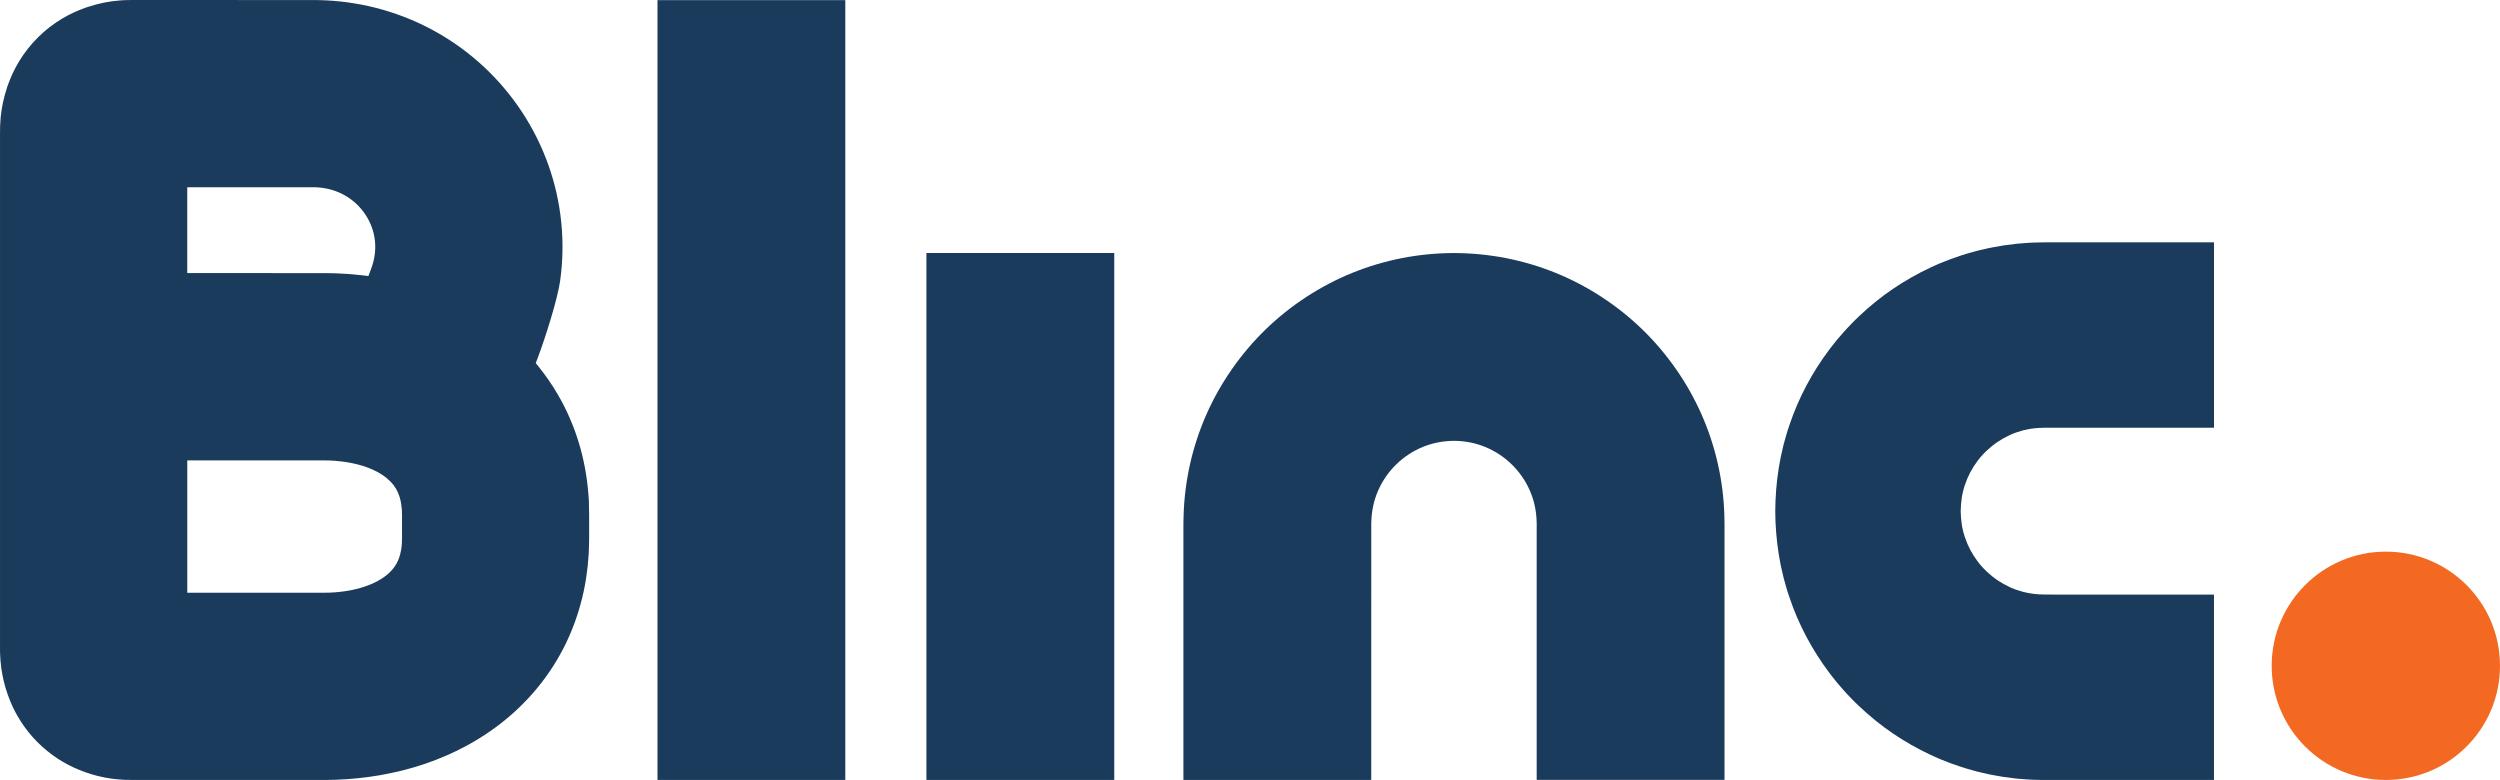 <?xml version="1.0" encoding="UTF-8"?>
<svg id="Layer_2" data-name="Layer 2" xmlns="http://www.w3.org/2000/svg" viewBox="0 0 1620.57 505.59">
  <defs>
    <style>
      .cls-1 {
        fill: none;
      }

      .cls-2 {
        fill: #f36921;
      }

      .cls-3 {
        fill: #1a3b5b;
      }
    </style>
  </defs>
  <g id="Layer_1-2" data-name="Layer 1">
    <g>
      <path class="cls-1" d="M260.57,333.05c-.02-.35-.03-.69-.03-1.02v-.04s0-.04,0-.04c0-.12,0-.24,0-.41,0-.17,0-.34,0-.51v-.22s-.03-.21-.03-.21c-.03-.28-.06-.56-.08-.84-.21-2.68-.65-5.16-1.31-7.38-.6-2.02-1.35-3.76-2.35-5.49-.96-1.65-2.11-3.15-3.51-4.62-1.52-1.58-3.34-3.08-5.4-4.44-2.29-1.52-4.9-2.89-7.76-4.07-3.05-1.26-6.4-2.32-9.96-3.14-3.65-.85-7.55-1.45-11.6-1.81l-1.41-.14h-.13s-.13-.02-.13-.02l-3.03-.16c-.37-.02-.72-.03-1.04-.03-.17,0-.34,0-.51,0h-.03s-.03,0-.03,0l-2.33-.05h-.06s-.06,0-.06,0H121.38v85.79h88.5s.08,0,.08,0h.08s.33-.01,.33-.01c1.11-.03,2.2-.04,3.04-.05h.09s.09,0,.09,0c4.16-.16,8.22-.58,12.05-1.24,7.27-1.24,14.15-3.52,19.36-6.41,2.39-1.31,4.52-2.78,6.34-4.35,1.64-1.42,3.01-2.89,4.2-4.51,1.14-1.58,2.05-3.22,2.76-5.01,.78-1.94,1.34-4.02,1.74-6.35l.04-.23,.02-.23c.04-.46,.1-.94,.18-1.4l.04-.27,.02-.27,.03-.45v-.11c.03-.39,.06-.8,.1-1.18v-.08s.04-.31,.04-.31v-.31c0-.09,0-.18,0-.28,0-.09,0-.18,0-.27v-.05s0-.05,0-.05c0-.33,.01-.66,.03-.95l.02-.49v-.15s0-.15,0-.15v-15.44s0-.16,0-.16v-.16s-.02-.25-.02-.25Z"/>
      <path class="cls-1" d="M209.8,177.05l5.2,.08c.36,0,.7,.02,1.04,.02h.14c.79,.02,1.53,.03,2.29,.07l7.13,.38,3.48,.3c1.52,.13,3.14,.3,5.09,.51l4.65,.52,1.65-4.38c2.35-6.23,3.2-12.21,2.59-18.29-.3-2.98-.97-5.93-1.99-8.78-1.03-2.88-2.42-5.65-4.12-8.23-3.43-5.22-8.1-9.59-13.5-12.63-2.7-1.53-5.6-2.74-8.63-3.6-3.17-.9-6.33-1.42-9.66-1.58-.29-.03-.56-.03-.88-.03-.13,0-.26,0-.39,0h-.06s-.06,0-.06,0l-.54-.02h-.07s-.07,0-.07,0h-.96s-74.72,0-74.72,0h-6.02v55.68h88.42Z"/>
      <path class="cls-3" d="M381.81,327.09c-.03-.92-.05-1.85-.1-2.76l-.3-4.09c-.87-11.19-2.9-22.16-6.01-32.59-3.33-11.18-7.96-21.88-13.76-31.83-3.59-6.17-7.69-12.15-12.2-17.76l-2.16-2.69,1.23-3.22c4.99-13.08,12.94-38.41,14.56-49.93,1.79-12.7,2.04-25.56,.74-38.25-1.29-12.73-4.14-25.3-8.46-37.36-4.28-11.97-10.01-23.45-17.03-34.1-6.98-10.6-15.23-20.38-24.5-29.05-9.29-8.68-19.6-16.25-30.66-22.5-11.03-6.24-22.82-11.16-35.04-14.65-11.99-3.42-24.39-5.47-36.86-6.08h-.05s-.13,0-.13,0c-1.15-.07-2.27-.1-3.36-.13-.42-.01-.83-.02-1.28-.03l-1.07-.03L87.04,0h-.92c-1.05,0-2.29,0-3.5,.05-.35,.01-.71,.02-1.06,.03-.57,.01-1.16,.02-1.73,.06l-2.79,.21c-6.55,.51-13.11,1.86-20.01,4.12l-1.64,.54-3.81,1.45-3.19,1.37c-2.6,1.16-5.34,2.6-8.18,4.27-5.56,3.33-10.94,7.5-15.51,12.04-4.66,4.61-8.88,9.96-12.22,15.45-1.57,2.56-3,5.23-4.36,8.17-.21,.45-.39,.88-.57,1.3l-.05,.12c-.09,.22-.19,.44-.3,.68l-.44,1.02c-.15,.34-.28,.65-.39,.94v.04s-.03,.04-.03,.04l-1.27,3.34c-.08,.2-.14,.42-.21,.63l-.02,.05c-.04,.14-.09,.28-.14,.41-2.21,6.54-3.65,13.24-4.29,19.91-.31,3.55-.44,7.27-.4,11.08v.03s0,.03,0,.03V419.02c0,.27,0,.56,0,.86,0,.51,0,1.02,0,1.53l.06,2.47c.07,2.81,.33,5.86,.79,9.31,.77,5.64,2.14,11.29,4.06,16.79,.28,.79,.59,1.6,.89,2.38l.03,.09c.17,.43,.33,.87,.5,1.31v.03s.02,.03,.02,.03c.1,.28,.22,.56,.3,.74v.02s.02,.02,.02,.02l1.17,2.71v.03c1.07,2.34,2.27,4.69,3.59,6.96,2.8,4.86,6.11,9.43,9.84,13.59,3.74,4.2,8.01,8.07,12.71,11.51,4.31,3.15,9,5.91,13.94,8.18,4.87,2.24,10.03,4.05,15.32,5.39,5.81,1.47,11.86,2.32,17.98,2.54,2.03,.07,4.13,.08,6.1,.08h.98s.39,0,.39,0h1.36s.98,0,.98,0h119.78c2.72-.05,4.95-.09,7-.14,9.58-.35,19.13-1.33,28.35-2.92,9.9-1.71,19.59-4.14,28.8-7.23,10.03-3.37,19.65-7.58,28.6-12.52,9.77-5.38,18.89-11.71,27.1-18.8,8.79-7.59,16.63-16.13,23.32-25.41,6.85-9.48,12.52-19.77,16.85-30.59,4.18-10.37,7.22-21.36,9.03-32.68v-.03c.38-2.67,.75-5.42,1.08-8.14,.25-2.51,.44-5.02,.61-7.45l.04-.58v-.03s0-.03,0-.03c.08-.93,.1-1.83,.13-2.79,.01-.37,.02-.71,.03-1.05l.1-4.03,.04-1.9v-15.31s-.11-5.76-.11-5.76c-.01-.37-.02-.74-.03-1.11ZM121.38,171.03v-49.66h80.75s.96,0,.96,0h.07s.07,0,.07,0l.54,.02h.06s.06,0,.06,0c.13,0,.26,0,.39,0,.31,0,.58,0,.88,.03,3.33,.16,6.49,.67,9.66,1.58,3.03,.87,5.93,2.08,8.63,3.6,5.4,3.04,10.08,7.41,13.5,12.63,1.7,2.58,3.09,5.35,4.12,8.23,1.02,2.85,1.69,5.81,1.99,8.78,.61,6.08-.24,12.06-2.59,18.29l-1.65,4.38-4.65-.52c-1.95-.22-3.57-.38-5.09-.51l-3.48-.3-7.13-.38c-.76-.04-1.51-.05-2.29-.07h-.14c-.33,0-.67-.01-1.04-.02l-5.2-.08H127.4s-6.02,0-6.02,0v-6.02Zm139.22,162.59v15.44s0,.15,0,.15v.15s-.03,.49-.03,.49c-.01,.29-.02,.62-.03,.95v.05s0,.05,0,.05c0,.09,0,.18,0,.27,0,.1,0,.19,0,.28v.31s-.04,.31-.04,.31v.08c-.05,.38-.08,.78-.1,1.18v.11s-.04,.45-.04,.45l-.02,.27-.04,.27c-.08,.47-.14,.94-.18,1.4l-.02,.23-.04,.23c-.39,2.33-.96,4.4-1.74,6.35-.71,1.79-1.62,3.43-2.76,5.01-1.19,1.63-2.56,3.1-4.2,4.51-1.82,1.57-3.96,3.04-6.34,4.35-5.21,2.89-12.1,5.17-19.36,6.41-3.84,.66-7.9,1.08-12.05,1.24h-.09s-.09,0-.09,0c-.83,0-1.92,.02-3.04,.05h-.33s-.08,.01-.08,.01h-55.4s-27.16,0-27.16,0h-6.02v-85.79h88.5s2.33,.05,2.33,.05h.03s.03,0,.03,0c.17,0,.34,0,.51,0,.33,0,.68,0,1.04,.03l3.03,.16h.13s.13,.02,.13,.02l1.41,.14c4.05,.35,7.95,.96,11.6,1.81,3.56,.82,6.91,1.88,9.96,3.14,2.86,1.18,5.47,2.55,7.76,4.07,2.06,1.36,3.87,2.86,5.4,4.44,1.4,1.46,2.55,2.97,3.51,4.62,1,1.73,1.75,3.47,2.35,5.49,.66,2.22,1.1,4.7,1.31,7.38,.02,.28,.05,.56,.08,.84l.02,.21v.22c.01,.17,.02,.34,.01,.51,0,.16,0,.28,0,.41v.04s0,.04,0,.04c0,.34,.02,.67,.03,1.02v.25s.02,.16,.02,.16v.16Z"/>
      <polygon class="cls-3" points="536.61 .1 529.23 .1 518.27 .1 510.89 .1 499.94 .1 492.55 .1 481.6 .1 474.21 .1 463.26 .1 455.87 .1 444.92 .1 437.53 .1 426.2 .1 426.2 166.26 426.2 339.42 426.2 505.59 437.53 505.59 444.92 505.59 455.87 505.59 463.26 505.59 474.21 505.59 481.6 505.59 492.55 505.59 499.94 505.59 510.89 505.59 518.27 505.59 529.23 505.59 536.61 505.59 547.57 505.59 547.95 505.59 547.95 339.42 547.95 166.26 547.95 .1 547.57 .1 536.61 .1"/>
      <path class="cls-3" d="M1117.79,334.26c-.32-11.22-1.73-22.47-4.19-33.4-2.47-11-6.03-21.81-10.58-32.13-9-20.45-22.26-39.5-38.34-55.1-16.07-15.62-35.51-28.32-56.22-36.72-10.44-4.24-21.35-7.48-32.43-9.63-10.98-2.14-22.25-3.22-33.52-3.24-11.27,.01-22.54,1.1-33.52,3.23-11.08,2.15-21.98,5.39-32.43,9.63-20.71,8.4-40.15,21.1-56.22,36.72-16.08,15.61-29.34,34.66-38.34,55.1-4.55,10.32-8.11,21.13-10.58,32.13-2.46,10.93-3.87,22.19-4.19,33.45l-.1,4.32v.93s-.01,.64-.01,.64v6.9s0,11.03,0,11.03v22.06s0,44.13,0,44.13v81.26s11.33,0,11.33,0h7.38s10.96,0,10.96,0h7.38s10.96,0,10.96,0h7.38s10.96,0,10.96,0h7.38s10.96,0,10.96,0h7.38s10.96,0,10.96,0h7.38s10.96,0,10.96,0h.38v-81.26s.02-44.13,.02-44.13v-22.06s0-11.03,0-11.03v-5.52s0-1.38,0-1.38v-.66c0-.39,0-.55,.02-.67v-.09c.02-.3,.03-.6,.04-.91v-.03s0-.03,0-.03c.2-6.97,1.71-13.69,4.47-19.97,2.75-6.25,6.81-12.09,11.76-16.89,4.93-4.79,10.88-8.69,17.2-11.25,6.33-2.57,13.1-3.89,20.1-3.92h.03s.03,0,.03,0c7.01,.03,13.77,1.35,20.1,3.92,6.32,2.56,12.27,6.45,17.2,11.25,4.95,4.8,9.01,10.64,11.76,16.88,2.76,6.28,4.27,13,4.47,19.97v.03s0,.03,0,.03c0,.31,.02,.61,.03,.92v.13s.01,.05,.01,.05v.2s.01,.24,.01,.24v166.16h121.76v-166.02l-.02-.98-.1-4.32Z"/>
      <path class="cls-3" d="M1330.94,385.38h-4.63s-1.13,0-1.13,0h-.07c-.29,0-.42,0-.53-.02h-.12s-.2-.02-.2-.02c-.24-.01-.51-.02-.77-.03-.19,0-.38,0-.58,0h-.21s-.22,0-.22,0h-.22c-.29-.03-.57-.06-.86-.08-.07,0-.14-.02-.22-.02h-.04s-.04,0-.04,0c-.26-.02-.52-.04-.77-.06l-.4-.02c-.5-.02-.9-.09-1.11-.12h-.08c-.5-.09-1-.15-1.51-.2l-.32-.03-.32-.06-.54-.1c-.36-.07-.72-.14-1.09-.2l-.46-.07-.17-.03-.17-.03c-.24-.05-.47-.11-.71-.17h-.05s-.05-.02-.05-.02c-.24-.06-.48-.12-.72-.17-.26-.06-.51-.11-.76-.16l-.39-.08-.38-.12c-.2-.06-.39-.12-.59-.18-1.07-.27-2.02-.59-2.87-.89-.34-.12-.68-.23-1.03-.34l-.32-.1-.31-.13c-.45-.2-.92-.38-1.38-.55l-.2-.07-.37-.13-.35-.17-.18-.09-.39-.19c-.18-.09-.41-.19-.64-.29l-.1-.05-.1-.05c-2.6-1.23-5.14-2.66-7.53-4.26-2.28-1.54-4.52-3.35-6.87-5.56l-.03-.03-.03-.03c-.1-.1-.2-.19-.3-.28-.38-.35-.9-.83-1.42-1.43-.15-.16-.29-.31-.44-.46l-.11-.11c-.24-.24-.61-.61-1.01-1.12-.3-.37-.62-.73-.95-1.08l-.27-.29-.23-.31c-.31-.43-.63-.84-.95-1.22l-.11-.13-.1-.14c-3.68-4.94-6.41-10.1-8.11-15.36-.08-.22-.15-.43-.23-.65l-.05-.12-.04-.12c-.14-.42-.23-.78-.29-1.02l-.04-.14-.02-.06v-.05c-.08-.24-.14-.47-.22-.71l-.13-.41-.05-.14-.04-.15c-.07-.25-.12-.5-.17-.75h0s-.01-.04-.01-.04v-.05c-.11-.47-.23-.97-.36-1.46l-.11-.4-.06-.41c-.07-.49-.15-.98-.25-1.48l-.03-.16-.02-.16c-.43-2.79-.67-5.69-.72-8.63v-.11s0-.11,0-.11c.05-2.94,.29-5.85,.72-8.63l.02-.16,.03-.16c.1-.49,.19-.99,.25-1.48l.06-.41,.11-.4c.13-.5,.25-.99,.35-1.46v-.05s.01-.02,.01-.02c.05-.28,.11-.52,.17-.76l.04-.15,.05-.15,.14-.45c.06-.19,.13-.42,.19-.66l.02-.07,.02-.06,.03-.12c.06-.24,.15-.6,.29-1.02l.04-.12,.05-.12c.08-.22,.16-.44,.24-.66,1.71-5.25,4.44-10.42,8.11-15.36l.1-.13,.11-.13c.32-.39,.64-.8,.94-1.21l.23-.32,.27-.29c.32-.35,.64-.71,.94-1.07,.4-.51,.78-.89,1.02-1.13l.09-.09c.16-.16,.31-.32,.46-.48,.53-.6,1.04-1.08,1.43-1.43,.1-.09,.2-.19,.3-.28l.03-.03,.03-.03c2.35-2.21,4.59-4.03,6.85-5.55,2.41-1.61,4.95-3.05,7.55-4.28l.1-.05,.1-.04c.22-.1,.44-.2,.66-.3l.37-.18,.18-.09,.34-.17,.36-.13,.22-.08c.44-.16,.91-.34,1.37-.54l.31-.13,.32-.1c.34-.11,.68-.23,1.02-.34,.85-.29,1.81-.62,2.88-.89,.2-.06,.39-.12,.59-.18l.35-.11,.36-.07,.88-.18c.23-.05,.45-.11,.68-.16h.05s.05-.02,.05-.02h.01c.22-.06,.44-.12,.66-.16l.19-.04,.19-.03,.47-.07c.37-.06,.75-.13,1.13-.21l.48-.09,.32-.06,.33-.03c.5-.05,1.01-.11,1.51-.18h.08c.24-.05,.63-.11,1.12-.14l.42-.02c.25-.01,.5-.03,.75-.05h.04s.04,0,.04,0c.08,0,.16-.01,.23-.02,.27-.03,.55-.05,.82-.07h.23s.23-.01,.23-.01h.21c.19,0,.39,0,.58,0,.26,0,.53-.01,.79-.03h.23s.08-.02,.08-.02h.06s.03,0,.03,0h.03s.17,0,.17,0h.2s.07,0,.07,0h110.02v-120.19h-109.97l-1.72,.03-3.59,.08-3.55,.11c-.83,.04-1.67,.11-2.5,.17l-.96,.07-3.61,.28-1.79,.15c-.31,.03-.63,.07-.94,.11-.22,.03-.44,.05-.65,.08-2.34,.28-4.72,.59-7.07,.91-2.26,.37-4.52,.77-7.03,1.23l-1.72,.32c-.35,.07-.71,.15-1.06,.23l-.57,.13-3.52,.8-3.43,.81-3.42,.95h-.03s-.03,.01-.03,.01c-4.61,1.24-9.18,2.81-13.42,4.33-2.23,.86-4.47,1.74-6.68,2.63l-.74,.3-.74,.33-1.66,.74-3.28,1.48c-8.51,3.98-16.77,8.68-24.55,13.95-7.55,5.13-14.93,11.1-21.92,17.73l-.29,.28c-1.64,1.56-3.19,3.04-4.63,4.58l-.02,.02-.02,.02-2.53,2.65-.27,.29c-.7,.74-1.37,1.44-1.95,2.13l-.03,.03-.03,.03c-1.55,1.77-3.12,3.59-4.66,5.39-1.47,1.84-2.94,3.71-4.39,5.57-11.6,15.35-20.46,32.09-26.34,49.75l-1.15,3.45c-.23,.73-.45,1.48-.68,2.29-.1,.34-.19,.68-.29,1.02l-1,3.52-.46,1.68c-.09,.34-.17,.69-.25,1.03l-.14,.59c-.56,2.35-1.09,4.69-1.59,6.95-.43,2.3-.86,4.66-1.26,6.99-1.47,9.19-2.23,18.62-2.28,28.05,.04,9.43,.81,18.87,2.28,28.05,.4,2.33,.83,4.68,1.26,6.99,.5,2.28,1.04,4.63,1.6,6.97l.13,.57c.08,.34,.16,.69,.25,1.03l.48,1.72,.98,3.48c.1,.34,.2,.68,.29,1.01,.23,.8,.45,1.56,.68,2.29l1.15,3.45c5.87,17.66,14.74,34.4,26.34,49.75,1.47,1.89,2.94,3.76,4.39,5.57,1.53,1.8,3.1,3.62,4.66,5.39l.03,.03,.03,.03c.58,.68,1.24,1.37,1.93,2.11l.32,.34,2.51,2.63,.02,.02,.02,.02c1.43,1.53,2.97,3,4.6,4.55l.33,.32c6.98,6.61,14.35,12.58,21.91,17.71,7.77,5.27,16.03,9.97,24.54,13.95l3.32,1.5,1.65,.73,.72,.32,.75,.3c2.2,.88,4.44,1.77,6.67,2.63,4.25,1.51,8.81,3.08,13.42,4.33h.03s.03,.01,.03,.01l3.42,.95,3.43,.81,3.55,.81,.55,.12c.35,.08,.69,.16,1.04,.23l1.75,.33c2.15,.39,4.61,.84,7,1.23,2.34,.32,4.72,.62,7.07,.91,.22,.02,.44,.05,.66,.08,.31,.04,.62,.08,.93,.1l1.83,.15,3.6,.28,.96,.07c.82,.06,1.64,.12,2.46,.16l3.55,.11,3.63,.08,1.67,.03h1.1s4.63,0,4.63,0h37.05s67.19,.02,67.19,.02v-11.19s0-7.29,0-7.29v-10.82s0-7.29,0-7.29v-10.81s0-7.29,0-7.29v-10.81s0-7.29,0-7.29v-10.81s0-7.29,0-7.29v-10.82s0-7.29,0-7.29v-10.81s0-.38,0-.38h-67.19s-37.05-.02-37.05-.02Z"/>
      <polygon class="cls-3" points="710.95 164 703.57 164 692.61 164 685.23 164 674.27 164 666.89 164 655.93 164 648.55 164 637.59 164 630.21 164 619.26 164 611.87 164 600.53 164 600.53 334.79 600.53 505.59 611.87 505.59 619.26 505.59 630.21 505.59 637.59 505.59 648.55 505.59 655.93 505.59 666.89 505.59 674.27 505.59 685.23 505.59 692.61 505.59 703.57 505.59 710.95 505.59 721.91 505.59 722.29 505.59 722.29 334.79 722.29 164 721.91 164 710.95 164"/>
      <circle class="cls-2" cx="1546.57" cy="431.59" r="74"/>
    </g>
  </g>
</svg>